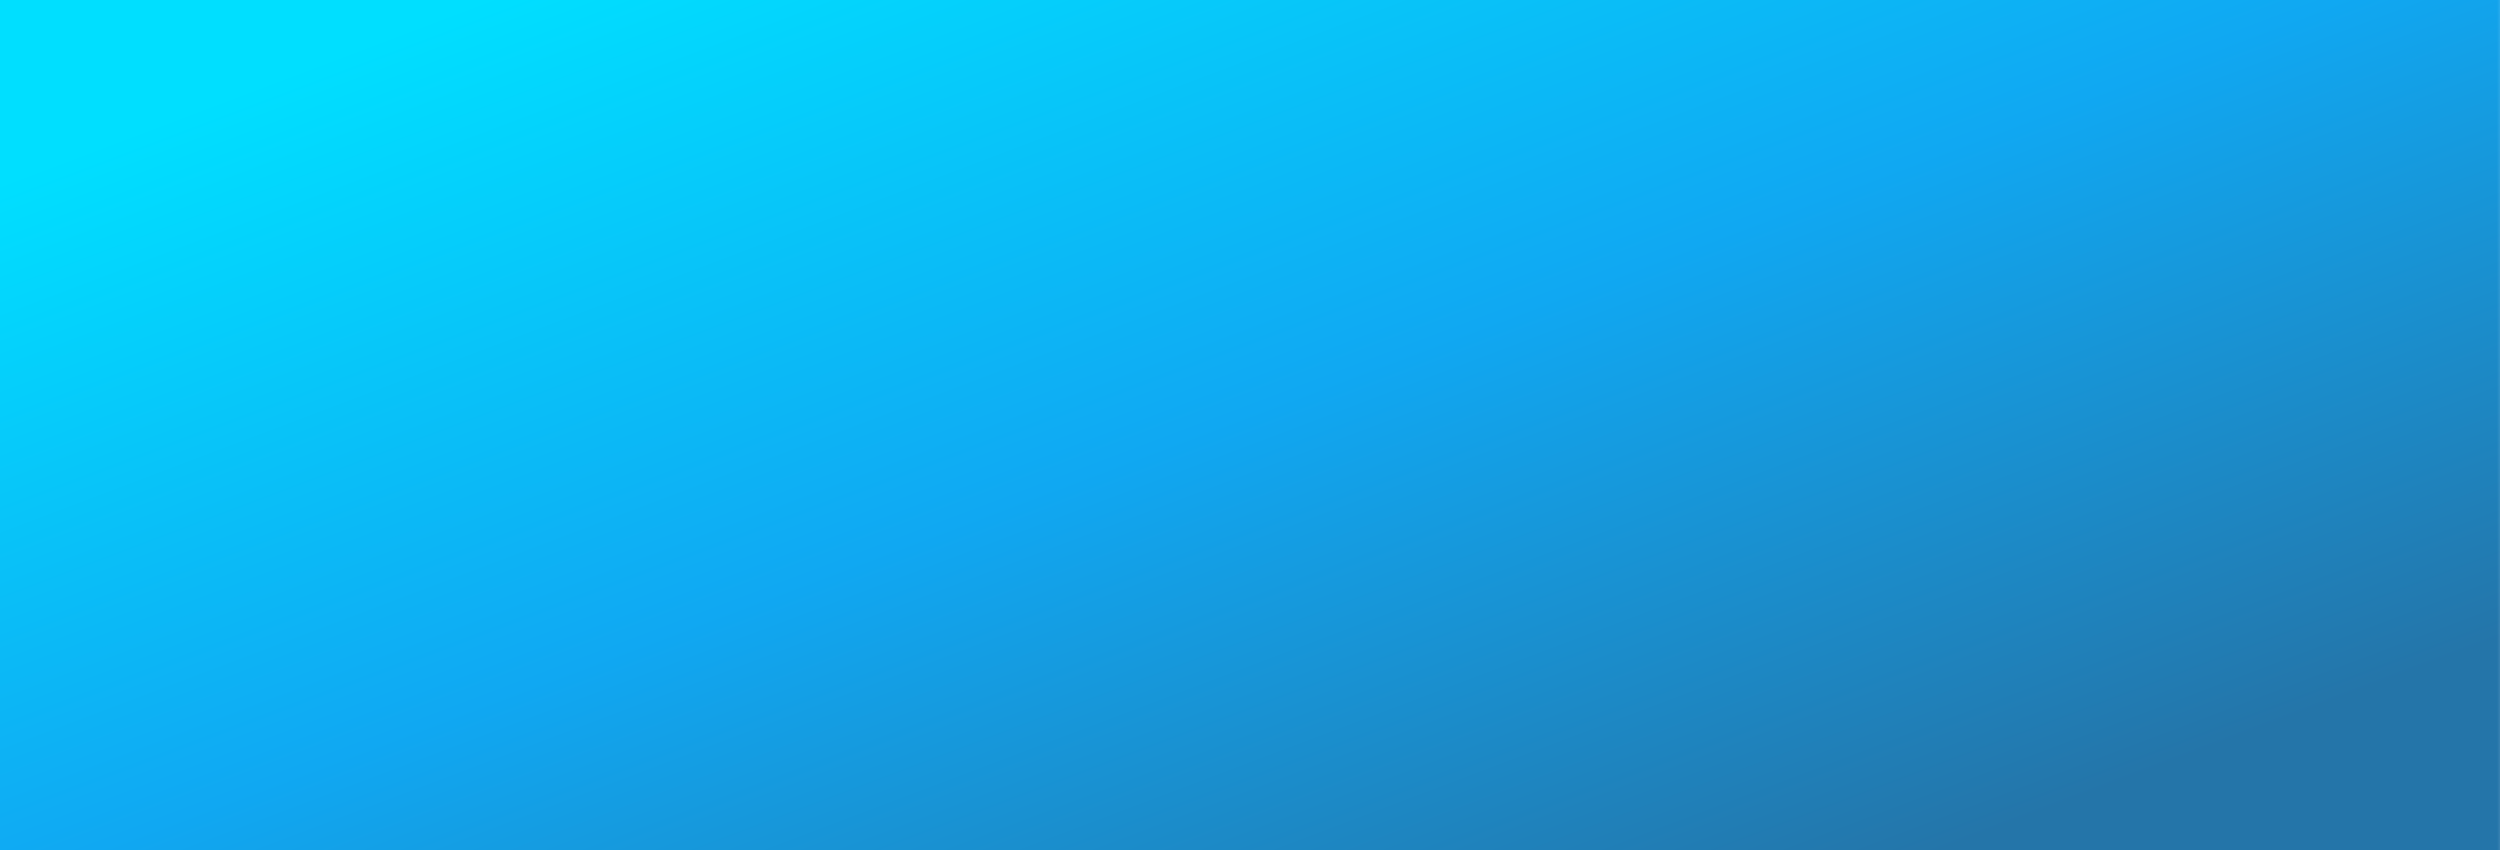 <?xml version="1.0" encoding="UTF-8"?>
<!-- My Brand New Logo (1.0.92), id: JMgrWBEo8JHEg8MRNnNX (1.2.0), date: 2021-09-25 20:57 -->
<svg version="1.1" preserveAspectRatio="xMidYMid meet" xmlns="http://www.w3.org/2000/svg" xmlns:xlink="http://www.w3.org/1999/xlink" viewBox="40.652 343.85 918.695 312.3" width="1000" height="340">
	<defs>
		<path id="def-1" d="M349.434,500 A152.86,152.86 0 1 0 43.714,500 A152.86,152.86 0 1 0 349.434,500 Z" stroke-linecap="round" stroke-linejoin="round" stroke-miterlimit="25"></path>
		<g id="def-2" transform="matrix(1.771, 0, 0, 1.771, 107.481, 430.014)" fill="#000" stroke="none" stroke-width="1">
			<g transform="translate(0.312, -10.478)">
				<g></g>
				<path d=" M45.885,30.002 v-9.394 c0 -5.179 -4.213 -9.393 -9.393 -9.393 s-9.394,4.214 -9.394,9.393 v9.394 H45.885 z M30.19,21.336 c2.354 -0.229,4.746 -1.634,6.373 -2.804 c1.47,1.946,3.462,3.756,5.819,4.428 c-0.937,2.337 -3.221,3.994 -5.889,3.994 C33.239,26.955,30.553,24.494,30.19,21.336 z M42.8,19.922 c-0.167 -0.062 -0.329 -0.142 -0.491 -0.221 l-3.984 -3.931 c-0.32 -0.499 -0.597 -0.983 -0.819 -1.419 C40.302,14.802,42.493,17.081,42.8,19.922 z M34.312,14.655 c0.163,0.4,0.373,0.84,0.612,1.297 c-1.394,1.014 -2.955,1.875 -4.289,2.213 C31.315,16.541,32.654,15.265,34.312,14.655 z"></path>
				<path d=" M66.529,30.609 c-6.55,0 -11.879,5.33 -11.879,11.879 v17.009 h3.037 v28.87 h7.883 l0.001 -22.679 h1.915 l-0.002,22.679 h7.89 v-28.87 h3.033 V42.488 C78.408,35.938,73.079,30.609,66.529,30.609 z M75.36,59.497 h-1.369 h-1.523 H60.588 h-1.523 h-1.369 V42.488 c0 -4.87,3.962 -8.833,8.832 -8.833 c4.87,0,8.831,3.963,8.831,8.833 V59.497 z"></path>
				<path d=" M66.529,30.001 c5.18,0,9.393 -4.214,9.393 -9.394 c0 -5.178 -4.213 -9.392 -9.393 -9.392 c-5.18,0 -9.394,4.214 -9.394,9.392 C57.135,25.787,61.349,30.001,66.529,30.001 z M66.529,26.954 c-3.5,0 -6.347 -2.848 -6.347 -6.347 c0 -0.294,0.027 -0.582,0.066 -0.866 l9.467 -3.241 c0.992,0.79,2.045,1.64,2.904,2.336 c0.164,0.562,0.256,1.155,0.256,1.77 C72.875,24.107,70.029,26.954,66.529,26.954 z"></path>
				<rect x="87.084" y="73.174" width="3.046" height="15.847"></rect>
				<g>
					<rect x="93.692" y="73.174" width="3.046" height="15.847"></rect>
					<path d=" M91.911,54.09 c-4.343,0 -7.875,3.533 -7.875,7.876 v11.209 h3.046 V61.965 c0 -2.663,2.166 -4.829,4.829 -4.829 s4.829,2.167,4.829,4.829 v11.209 h3.046 V61.965 C99.786,57.623,96.253,54.09,91.911,54.09 z"></path>
				</g>
				<path d=" M91.912,53.755 c3.75,0,6.801 -3.051,6.801 -6.801 s-3.05 -6.801 -6.801 -6.801 c-3.751,0 -6.802,3.051 -6.802,6.801 S88.161,53.755,91.912,53.755 z M91.912,50.709 c-2.071,0 -3.756 -1.684 -3.756 -3.755 c0 -0.668,0.19 -1.287,0.497 -1.831 l1.592 -1.226 c1.425,1.229,3.591,2.26,5.36,2.444 c0.033,0.2,0.062,0.403,0.062,0.612 C95.667,49.024,93.983,50.709,91.912,50.709 z"></path>
				<path d=" M44.797,51.821 H46.2 h1.523 V41.394 c0 -6.129 -4.986 -11.117 -11.116 -11.117 c-6.13,0 -11.117,4.988 -11.117,11.117 v10.427 h1.523 h1.43 L24.442,72.88 h7.665 v15.425 h3.046 V72.88 H38.2 v15.425 h3.046 V72.88 h7.524 L44.797,51.821 z M30.984,54.772 h11.271 l2.84,15.061 H28.121 L30.984,54.772 z"></path>
				<path d=" M5.061,51.609 c0 -0.254 -0.114 -1.671 -1.718 -1.718 c-1.761 -0.054 -2.702,2.684 -3.155,3.415 C1.454,54.036,5.061,54.118,5.061,51.609 z"></path>
				<path d=" M17.337,66.964 v-6.255 c0 -3.65 -2.968 -6.618 -6.618 -6.618 s-6.618,2.969 -6.618,6.618 l0.003,6.181 L1.135,78.407 h4.756 v10.615 h3.047 V78.407 H12.5 v10.615 h3.046 V78.407 h4.756 L17.337,66.964 z M5.072,75.361 l2.013 -7.767 l0.063 -6.886 c0 -1.97,1.602 -3.572,3.571 -3.572 s3.571,1.602,3.571,3.572 l0.003,6.362 l2.073,8.291 H5.072 z"></path>
				<path d=" M10.72,53.755 c3.75,0,6.801 -3.051,6.801 -6.801 s-3.051 -6.801 -6.801 -6.801 c-3.75,0 -6.802,3.051 -6.802,6.801 S6.969,53.755,10.72,53.755 z M10.72,50.709 c-2.07,0 -3.756 -1.684 -3.756 -3.755 c0 -0.046,0.012 -0.088,0.014 -0.134 c0.966 -0.374,2.436 -1.096,3.57 -2.317 c0.945,0.872,2.308,1.65,3.856,1.748 c0.044,0.228,0.071,0.463,0.071,0.703 C14.475,49.024,12.79,50.709,10.72,50.709 z"></path>
			</g>
		</g>
		<mask id="mask-1" x="-5.201" y="297.997" width="403.551" height="404.007" maskUnits="userSpaceOnUse" stroke-width="0">
			<rect x="13.142" y="316.34" width="366.864" height="367.32" fill="#fff"></rect>
			<use xlink:href="#def-2"></use>
		</mask>
		<g id="def-3" mask="url(#mask-1)">
			<use xlink:href="#def-1" stroke-width="0"></use>
		</g>
		<path id="def-4" d="M435.177,483.355 L456.176,483.355 L448.527,461.723 Q447.845,460.017,447.09,457.727 Q446.335,455.438,445.652,452.758 L445.652,452.758 Q444.97,455.486,444.215,457.801 Q443.46,460.115,442.778,461.82 L442.778,461.82 L435.177,483.355 Z M453.156,439.505 L480.732,510.201 L469.38,510.201 Q467.48,510.201,466.286,509.3 Q465.092,508.398,464.508,506.985 L464.508,506.985 L459.733,493.489 L431.572,493.489 L426.797,506.985 Q426.31,508.203,425.092,509.202 Q423.874,510.201,422.022,510.201 L422.022,510.201 L410.573,510.201 L438.198,439.505 L453.156,439.505 Z M530.818,498.508 L530.818,498.508 Q534.375,498.508,537.201,497.314 Q540.027,496.12,541.976,493.928 Q543.925,491.735,544.948,488.617 Q545.971,485.499,545.971,481.601 L545.971,481.601 L545.971,439.505 L560.587,439.505 L560.587,481.601 Q560.587,488.033,558.517,493.416 Q556.446,498.8,552.597,502.698 Q548.748,506.596,543.242,508.788 Q537.737,510.981,530.818,510.981 L530.818,510.981 Q523.9,510.981,518.37,508.788 Q512.84,506.596,508.991,502.698 Q505.142,498.8,503.071,493.416 Q501.001,488.033,501.001,481.601 L501.001,481.601 L501.001,439.505 L515.617,439.505 L515.617,481.601 Q515.617,485.499,516.64,488.617 Q517.663,491.735,519.612,493.928 Q521.561,496.12,524.387,497.314 Q527.213,498.508,530.818,498.508 Z M639.176,439.505 L639.176,451.296 L618.518,451.296 L618.518,510.201 L603.853,510.201 L603.853,451.296 L583.194,451.296 L583.194,439.505 L639.176,439.505 Z M707.63,450.955 L677.325,450.955 L677.325,470.493 L702.758,470.493 L702.758,481.991 L677.325,481.991 L677.325,510.201 L662.611,510.201 L662.611,439.505 L707.63,439.505 L707.63,450.955 Z M747.095,439.505 L747.095,510.201 L732.381,510.201 L732.381,439.505 L747.095,439.505 Z M826.56,439.505 L826.56,451.296 L805.902,451.296 L805.902,510.201 L791.237,510.201 L791.237,451.296 L770.579,451.296 L770.579,439.505 L826.56,439.505 Z"></path>
		<path id="def-5" d="M418.902,560.325 Q414.771,560.325,412.88,558.435 Q410.99,556.545,410.99,552.413 L410.99,552.413 L410.99,543.565 Q410.99,539.394,412.861,537.504 Q414.732,535.614,418.863,535.653 L418.863,535.653 L423.58,535.653 Q427.75,535.653,429.621,537.524 Q431.492,539.394,431.492,543.565 L431.492,543.565 L431.492,552.413 Q431.492,556.545,429.621,558.435 Q427.75,560.325,423.58,560.325 L423.58,560.325 L418.902,560.325 Z M418.902,558.688 L423.58,558.688 Q427.049,558.688,428.452,557.266 Q429.855,555.843,429.855,552.413 L429.855,552.413 L429.855,543.565 Q429.855,540.096,428.452,538.693 Q427.049,537.29,423.58,537.29 L423.58,537.29 L418.863,537.29 Q415.433,537.251,414.03,538.673 Q412.627,540.096,412.627,543.565 L412.627,543.565 L412.627,552.413 Q412.627,555.843,414.05,557.266 Q415.472,558.688,418.902,558.688 L418.902,558.688 Z M452.345,535.653 Q455.58,535.653,457.237,537.309 Q458.893,538.966,458.893,542.201 L458.893,542.201 L458.893,543.37 Q458.893,546.605,457.237,548.262 Q455.58,549.918,452.345,549.918 L452.345,549.918 L444.043,549.918 L444.043,559.507 Q444.043,560.325,443.224,560.325 L443.224,560.325 Q442.406,560.325,442.406,559.507 L442.406,559.507 L442.406,536.471 Q442.406,535.653,443.224,535.653 L443.224,535.653 L452.345,535.653 Z M457.256,543.37 L457.256,542.201 Q457.256,539.667,456.067,538.478 Q454.879,537.29,452.345,537.29 L452.345,537.29 L444.043,537.29 L444.043,548.281 L452.345,548.281 Q454.879,548.281,456.067,547.092 Q457.256,545.904,457.256,543.37 L457.256,543.37 Z M485.086,559.234 Q485.281,559.546,485.281,559.741 L485.281,559.741 Q485.281,560.13,484.852,560.364 L484.852,560.364 Q484.58,560.52,484.346,560.52 L484.346,560.52 Q483.956,560.52,483.722,560.13 L483.722,560.13 L477.213,549.918 L469.495,549.918 L469.495,559.507 Q469.495,560.325,468.677,560.325 L468.677,560.325 Q467.858,560.325,467.858,559.507 L467.858,559.507 L467.858,536.471 Q467.858,535.653,468.677,535.653 L468.677,535.653 L477.797,535.653 Q481.033,535.653,482.689,537.309 Q484.346,538.966,484.346,542.201 L484.346,542.201 L484.346,543.37 Q484.346,549.178,479.123,549.84 L479.123,549.84 L485.086,559.234 Z M469.495,537.29 L469.495,548.281 L477.797,548.281 Q480.331,548.281,481.52,547.092 Q482.709,545.904,482.709,543.37 L482.709,543.37 L482.709,542.201 Q482.709,539.667,481.52,538.478 Q480.331,537.29,477.797,537.29 L477.797,537.29 L469.495,537.29 Z M513.696,559.156 Q513.813,559.39,513.813,559.585 L513.813,559.585 Q513.813,560.014,513.267,560.247 L513.267,560.247 Q513.033,560.325,512.877,560.325 L512.877,560.325 Q512.449,560.325,512.215,559.819 L512.215,559.819 L509.447,553.309 Q509.33,553.348,509.057,553.348 L509.057,553.348 L496.78,553.348 Q496.585,553.348,496.507,553.309 L496.507,553.309 L493.7,559.819 Q493.466,560.325,492.999,560.325 L492.999,560.325 Q492.921,560.325,492.609,560.247 L492.609,560.247 Q492.102,560.014,492.102,559.546 L492.102,559.546 Q492.102,559.468,492.18,559.156 L492.18,559.156 L501.964,536.276 Q502.197,535.653,502.899,535.653 L502.899,535.653 L503.016,535.653 Q503.679,535.653,503.951,536.276 L503.951,536.276 L513.696,559.156 Z M503.016,538.225 L497.208,551.711 L508.746,551.711 L503.016,538.225 Z M529.209,560.325 Q528.663,560.325,528.468,559.819 L528.468,559.819 L518.178,536.822 Q518.1,536.666,518.1,536.432 L518.1,536.432 Q518.1,536.081,518.354,535.867 Q518.607,535.653,518.919,535.653 L518.919,535.653 Q519.464,535.653,519.659,536.159 L519.659,536.159 L529.326,557.753 L538.992,536.159 Q539.187,535.653,539.733,535.653 L539.733,535.653 Q540.084,535.653,540.337,535.847 Q540.59,536.042,540.59,536.393 L540.59,536.393 Q540.59,536.588,540.473,536.822 L540.473,536.822 L530.183,559.819 Q529.988,560.325,529.443,560.325 L529.443,560.325 L529.209,560.325 Z M549.594,560.325 Q548.776,560.325,548.776,559.507 L548.776,559.507 L548.776,536.471 Q548.776,535.653,549.594,535.653 L549.594,535.653 L558.988,535.653 Q563.743,535.653,565.906,537.816 Q568.069,539.979,568.069,544.734 L568.069,544.734 L568.069,551.244 Q568.069,555.999,565.906,558.162 Q563.743,560.325,558.988,560.325 L558.988,560.325 L549.594,560.325 Z M550.413,558.688 L558.988,558.688 Q561.716,558.688,563.334,557.948 Q564.951,557.207,565.692,555.59 Q566.432,553.972,566.432,551.244 L566.432,551.244 L566.432,544.734 Q566.432,542.006,565.692,540.388 Q564.951,538.771,563.334,538.03 Q561.716,537.29,558.988,537.29 L558.988,537.29 L550.413,537.29 L550.413,558.688 Z M586.506,560.325 Q582.374,560.325,580.484,558.435 Q578.593,556.545,578.593,552.413 L578.593,552.413 L578.593,536.471 Q578.593,536.12,578.827,535.886 Q579.061,535.653,579.412,535.653 L579.412,535.653 Q579.763,535.653,579.997,535.886 Q580.23,536.12,580.23,536.471 L580.23,536.471 L580.23,552.413 Q580.23,555.843,581.653,557.266 Q583.076,558.688,586.506,558.688 L586.506,558.688 L591.183,558.688 Q594.652,558.688,596.055,557.266 Q597.459,555.843,597.459,552.413 L597.459,552.413 L597.459,536.471 Q597.459,536.12,597.692,535.886 Q597.926,535.653,598.277,535.653 L598.277,535.653 Q598.628,535.653,598.862,535.886 Q599.096,536.12,599.096,536.471 L599.096,536.471 L599.096,552.413 Q599.096,556.545,597.225,558.435 Q595.354,560.325,591.183,560.325 L591.183,560.325 L586.506,560.325 Z M640.568,554.752 Q640.996,554.752,641.211,554.985 Q641.425,555.219,641.386,555.609 L641.386,555.609 Q641.23,557.948,639.808,559.137 Q638.385,560.325,635.851,560.325 L635.851,560.325 L622.872,560.325 Q621.975,560.325,621.975,559.507 L621.975,559.507 Q621.975,559.234,622.092,559 Q622.209,558.766,622.404,558.493 L622.404,558.493 L638.307,537.29 L626.848,537.29 Q625.016,537.29,624.061,538.03 Q623.106,538.771,622.95,540.408 L622.95,540.408 Q622.911,541.226,622.092,541.226 L622.092,541.226 Q621.703,541.226,621.488,540.993 Q621.274,540.759,621.313,540.369 L621.313,540.369 Q621.469,538.03,622.891,536.841 Q624.314,535.653,626.848,535.653 L626.848,535.653 L639.71,535.653 Q640.529,535.653,640.529,536.471 L640.529,536.471 Q640.529,537.095,640.178,537.562 L640.178,537.562 L624.47,558.688 L635.851,558.688 Q637.683,558.688,638.638,557.948 Q639.593,557.207,639.749,555.57 L639.749,555.57 Q639.827,554.752,640.568,554.752 L640.568,554.752 Z M651.559,560.325 Q650.741,560.325,650.741,559.507 L650.741,559.507 L650.741,536.471 Q650.741,535.653,651.559,535.653 L651.559,535.653 L660.953,535.653 Q665.708,535.653,667.871,537.816 Q670.035,539.979,670.035,544.734 L670.035,544.734 L670.035,551.244 Q670.035,555.999,667.871,558.162 Q665.708,560.325,660.953,560.325 L660.953,560.325 L651.559,560.325 Z M652.378,558.688 L660.953,558.688 Q663.681,558.688,665.299,557.948 Q666.917,557.207,667.657,555.59 Q668.398,553.972,668.398,551.244 L668.398,551.244 L668.398,544.734 Q668.398,542.006,667.657,540.388 Q666.917,538.771,665.299,538.03 Q663.681,537.29,660.953,537.29 L660.953,537.29 L652.378,537.29 L652.378,558.688 Z M698.176,559.234 Q698.371,559.546,698.371,559.741 L698.371,559.741 Q698.371,560.13,697.943,560.364 L697.943,560.364 Q697.67,560.52,697.436,560.52 L697.436,560.52 Q697.046,560.52,696.812,560.13 L696.812,560.13 L690.303,549.918 L682.585,549.918 L682.585,559.507 Q682.585,560.325,681.767,560.325 L681.767,560.325 Q680.948,560.325,680.948,559.507 L680.948,559.507 L680.948,536.471 Q680.948,535.653,681.767,535.653 L681.767,535.653 L690.888,535.653 Q694.123,535.653,695.779,537.309 Q697.436,538.966,697.436,542.201 L697.436,542.201 L697.436,543.37 Q697.436,549.178,692.213,549.84 L692.213,549.84 L698.176,559.234 Z M682.585,537.29 L682.585,548.281 L690.888,548.281 Q693.421,548.281,694.61,547.092 Q695.799,545.904,695.799,543.37 L695.799,543.37 L695.799,542.201 Q695.799,539.667,694.61,538.478 Q693.421,537.29,690.888,537.29 L690.888,537.29 L682.585,537.29 Z M726.786,559.156 Q726.903,559.39,726.903,559.585 L726.903,559.585 Q726.903,560.014,726.357,560.247 L726.357,560.247 Q726.123,560.325,725.967,560.325 L725.967,560.325 Q725.539,560.325,725.305,559.819 L725.305,559.819 L722.537,553.309 Q722.421,553.348,722.148,553.348 L722.148,553.348 L709.87,553.348 Q709.675,553.348,709.597,553.309 L709.597,553.309 L706.791,559.819 Q706.557,560.325,706.089,560.325 L706.089,560.325 Q706.011,560.325,705.699,560.247 L705.699,560.247 Q705.192,560.014,705.192,559.546 L705.192,559.546 Q705.192,559.468,705.27,559.156 L705.27,559.156 L715.054,536.276 Q715.288,535.653,715.989,535.653 L715.989,535.653 L716.106,535.653 Q716.769,535.653,717.042,536.276 L717.042,536.276 L726.786,559.156 Z M716.106,538.225 L710.299,551.711 L721.836,551.711 L716.106,538.225 Z M742.299,560.325 Q741.753,560.325,741.558,559.819 L741.558,559.819 L731.268,536.822 Q731.19,536.666,731.19,536.432 L731.19,536.432 Q731.19,536.081,731.444,535.867 Q731.697,535.653,732.009,535.653 L732.009,535.653 Q732.555,535.653,732.75,536.159 L732.75,536.159 L742.416,557.753 L752.082,536.159 Q752.277,535.653,752.823,535.653 L752.823,535.653 Q753.174,535.653,753.427,535.847 Q753.681,536.042,753.681,536.393 L753.681,536.393 Q753.681,536.588,753.564,536.822 L753.564,536.822 L743.274,559.819 Q743.079,560.325,742.533,560.325 L742.533,560.325 L742.299,560.325 Z M778.392,535.808 Q778.821,536.042,778.821,536.432 L778.821,536.432 Q778.821,536.627,778.626,536.939 L778.626,536.939 L769.973,550.581 L769.973,559.507 Q769.973,560.325,769.155,560.325 L769.155,560.325 Q768.336,560.325,768.336,559.507 L768.336,559.507 L768.336,550.581 L759.683,536.939 Q759.527,536.744,759.527,536.471 L759.527,536.471 Q759.527,536.12,759.956,535.808 L759.956,535.808 Q760.151,535.653,760.424,535.653 L760.424,535.653 Q760.852,535.653,761.086,536.081 L761.086,536.081 L769.155,548.827 L777.262,536.042 Q777.496,535.653,777.886,535.653 L777.886,535.653 Q778.119,535.653,778.392,535.808 L778.392,535.808 Z M768.141,533.236 Q767.829,532.963,767.829,532.612 L767.829,532.612 Q767.829,532.301,768.024,532.067 L768.024,532.067 L771.532,527.935 Q771.805,527.584,772.156,527.584 L772.156,527.584 Q772.468,527.584,772.702,527.818 L772.702,527.818 Q773.013,528.091,773.013,528.442 L773.013,528.442 Q773.013,528.754,772.819,528.987 L772.819,528.987 L769.311,533.119 Q768.999,533.47,768.687,533.47 L768.687,533.47 Q768.375,533.47,768.141,533.236 L768.141,533.236 Z M815.889,558.688 Q816.707,558.688,816.707,559.507 L816.707,559.507 Q816.707,560.325,815.889,560.325 L815.889,560.325 L801.077,560.325 Q800.259,560.325,800.259,559.507 L800.259,559.507 L800.259,536.471 Q800.259,535.653,801.077,535.653 L801.077,535.653 L815.889,535.653 Q816.707,535.653,816.707,536.471 L816.707,536.471 Q816.707,537.29,815.889,537.29 L815.889,537.29 L801.896,537.29 L801.896,546.995 L811.289,546.995 Q812.108,546.995,812.108,547.814 L812.108,547.814 Q812.108,548.632,811.289,548.632 L811.289,548.632 L801.896,548.632 L801.896,558.688 L815.889,558.688 Z M825.906,550.62 Q825.555,550.62,825.321,550.386 Q825.087,550.152,825.087,549.801 L825.087,549.801 Q825.087,549.451,825.321,549.217 Q825.555,548.983,825.906,548.983 L825.906,548.983 L836.664,548.983 Q837.015,548.983,837.248,549.217 Q837.482,549.451,837.482,549.801 L837.482,549.801 Q837.482,550.152,837.248,550.386 Q837.015,550.62,836.664,550.62 L836.664,550.62 L825.906,550.62 Z M854.398,560.286 Q850.852,560.286,849.234,558.669 Q847.616,557.051,847.616,553.543 L847.616,553.543 Q847.616,553.192,847.85,552.959 Q848.084,552.725,848.435,552.725 L848.435,552.725 Q848.786,552.725,849.02,552.959 Q849.253,553.192,849.253,553.543 L849.253,553.543 Q849.253,556.389,850.403,557.519 Q851.553,558.649,854.398,558.649 L854.398,558.649 L860.011,558.649 Q862.857,558.649,864.006,557.519 Q865.156,556.389,865.156,553.543 L865.156,553.543 Q865.156,550.698,864.006,549.568 Q862.857,548.437,860.011,548.437 L860.011,548.437 L854.515,548.437 Q851.163,548.437,849.624,546.917 Q848.084,545.397,848.084,542.045 L848.084,542.045 Q848.084,538.693,849.624,537.173 Q851.163,535.653,854.476,535.653 L854.476,535.653 L860.206,535.653 Q863.519,535.653,865.059,537.173 Q866.598,538.693,866.598,542.006 L866.598,542.006 Q866.598,542.357,866.365,542.591 Q866.131,542.824,865.78,542.824 L865.78,542.824 Q865.429,542.824,865.195,542.591 Q864.961,542.357,864.961,542.006 L864.961,542.006 Q864.961,539.394,863.89,538.342 Q862.818,537.29,860.206,537.29 L860.206,537.29 L854.476,537.29 Q851.865,537.29,850.793,538.342 Q849.721,539.394,849.721,542.045 L849.721,542.045 Q849.721,544.695,850.793,545.748 Q851.865,546.8,854.515,546.8 L854.515,546.8 L860.011,546.8 Q863.558,546.8,865.176,548.418 Q866.793,550.035,866.793,553.543 L866.793,553.543 Q866.793,557.051,865.176,558.669 Q863.558,560.286,860.011,560.286 L860.011,560.286 L854.398,560.286 Z M878.526,560.325 Q877.707,560.325,877.707,559.507 L877.707,559.507 L877.707,536.471 Q877.707,535.653,878.526,535.653 L878.526,535.653 Q879.344,535.653,879.344,536.471 L879.344,536.471 L879.344,546.995 L895.832,546.995 L895.832,536.471 Q895.832,535.653,896.65,535.653 L896.65,535.653 Q897.469,535.653,897.469,536.471 L897.469,536.471 L897.469,559.507 Q897.469,560.325,896.65,560.325 L896.65,560.325 Q895.832,560.325,895.832,559.507 L895.832,559.507 L895.832,548.632 L879.344,548.632 L879.344,559.507 Q879.344,560.325,878.526,560.325 L878.526,560.325 Z M916.295,560.325 Q912.163,560.325,910.273,558.435 Q908.382,556.545,908.382,552.413 L908.382,552.413 L908.382,543.565 Q908.382,539.394,910.253,537.504 Q912.124,535.614,916.256,535.653 L916.256,535.653 L920.972,535.653 Q925.143,535.653,927.014,537.524 Q928.885,539.394,928.885,543.565 L928.885,543.565 L928.885,552.413 Q928.885,556.545,927.014,558.435 Q925.143,560.325,920.972,560.325 L920.972,560.325 L916.295,560.325 Z M916.295,558.688 L920.972,558.688 Q924.441,558.688,925.844,557.266 Q927.248,555.843,927.248,552.413 L927.248,552.413 L927.248,543.565 Q927.248,540.096,925.844,538.693 Q924.441,537.29,920.972,537.29 L920.972,537.29 L916.256,537.29 Q912.826,537.251,911.423,538.673 Q910.019,540.096,910.019,543.565 L910.019,543.565 L910.019,552.413 Q910.019,555.843,911.442,557.266 Q912.865,558.688,916.295,558.688 L916.295,558.688 Z M949.738,535.653 Q952.973,535.653,954.629,537.309 Q956.286,538.966,956.286,542.201 L956.286,542.201 L956.286,543.37 Q956.286,546.605,954.629,548.262 Q952.973,549.918,949.738,549.918 L949.738,549.918 L941.435,549.918 L941.435,559.507 Q941.435,560.325,940.617,560.325 L940.617,560.325 Q939.798,560.325,939.798,559.507 L939.798,559.507 L939.798,536.471 Q939.798,535.653,940.617,535.653 L940.617,535.653 L949.738,535.653 Z M954.649,543.37 L954.649,542.201 Q954.649,539.667,953.46,538.478 Q952.271,537.29,949.738,537.29 L949.738,537.29 L941.435,537.29 L941.435,548.281 L949.738,548.281 Q952.271,548.281,953.46,547.092 Q954.649,545.904,954.649,543.37 L954.649,543.37 Z"></path>
		<linearGradient id="gradient-1" gradientUnits="objectBoundingBox" x1="0.146" y1="0.146" x2="0.854" y2="0.854">
			<stop offset="0" stop-color="#00dfff" stop-opacity="1"></stop>
			<stop offset="0.5" stop-color="#10a8f2" stop-opacity="1"></stop>
			<stop offset="1" stop-color="#2475a9" stop-opacity="1"></stop>
		</linearGradient>
		<mask id="mask-2" x="-5.224" y="297.974" width="983.273" height="404.052" maskUnits="userSpaceOnUse" stroke-width="0">
			<rect x="13.142" y="316.34" width="946.541" height="367.32" fill="#000"></rect>
			<use xlink:href="#def-3" fill="#fff" stroke="#fff"></use>
			<use xlink:href="#def-4" fill="#fff" stroke="#fff"></use>
			<use xlink:href="#def-5" fill="#fff" stroke="#fff"></use>
		</mask>
	</defs>
	<g mask="url(#mask-2)">
		<rect x="13.142" y="316.34" width="946.541" height="367.32" fill="url(#gradient-1)"></rect>
	</g>
</svg>

